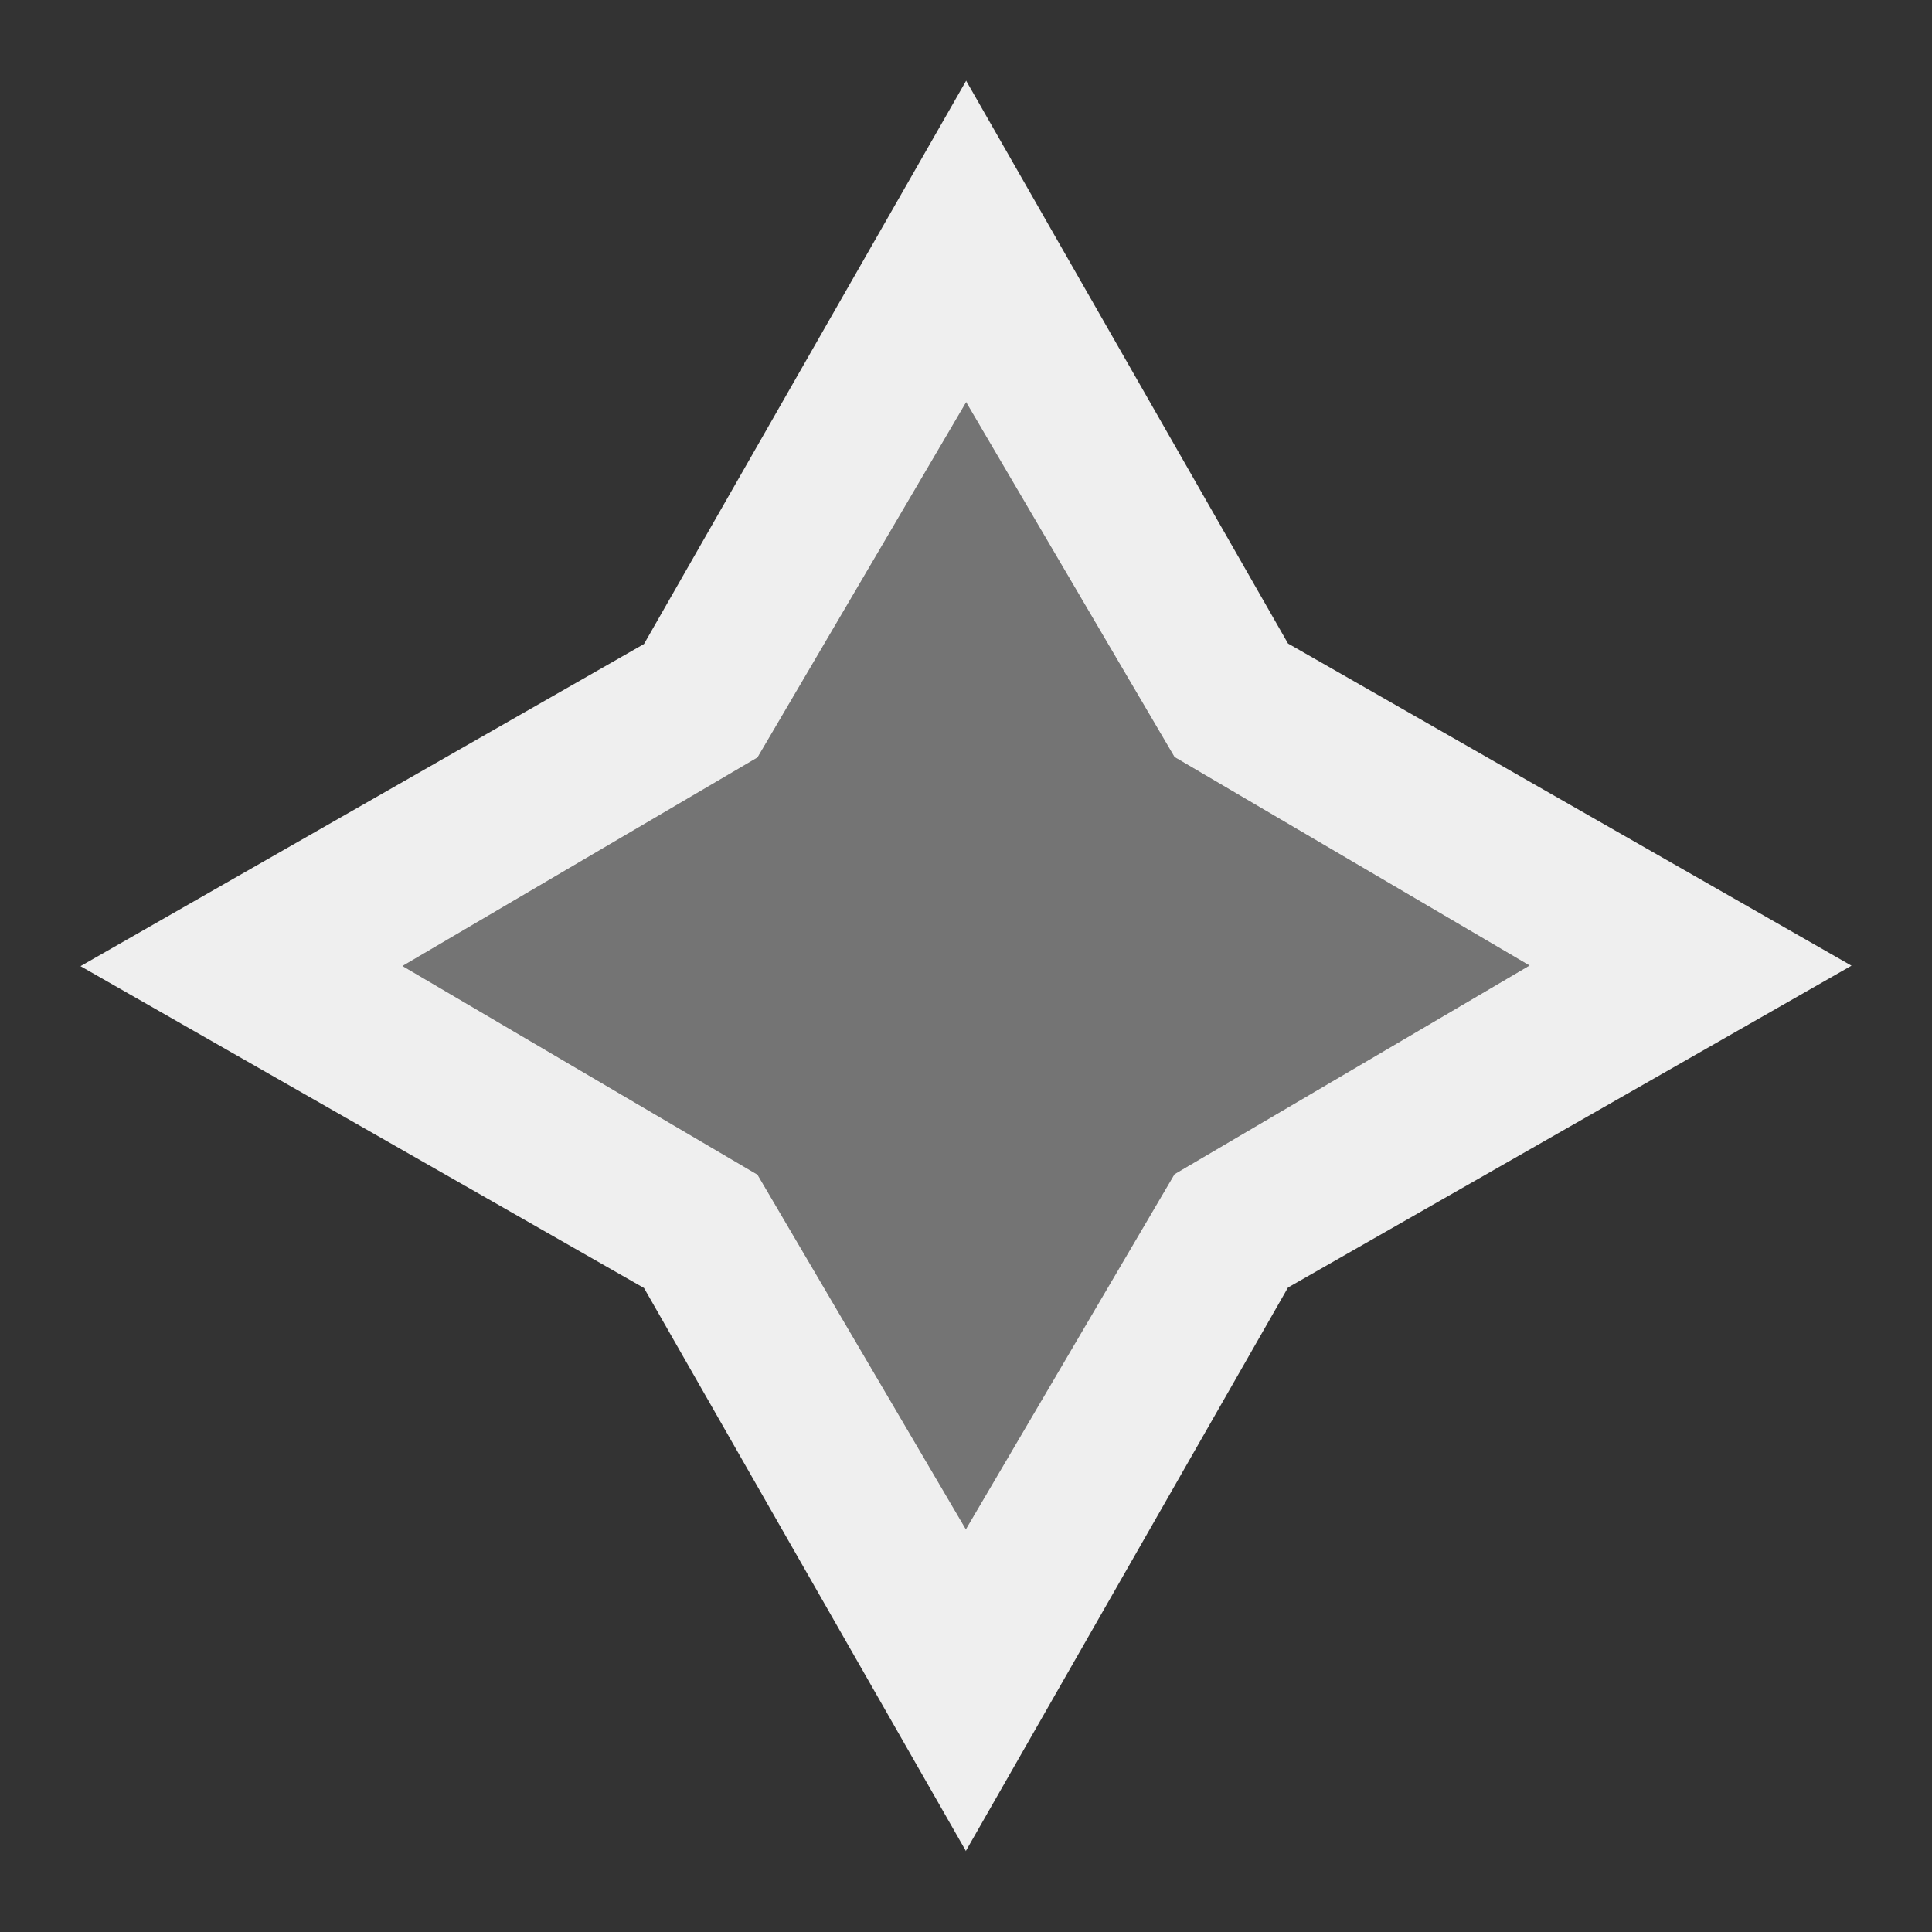 <svg viewBox="0 0 24 24" xmlns="http://www.w3.org/2000/svg"><rect x="0" y="0" width="24" height="24" fill="#333333" stroke="none"/><g fill="#efefef"><path d="m12 1v.006l-4 6.994-7 4.002 7 3.998 4 6.996v-.006l4-6.996 7-3.998-7-4.002zm0 3.994 2.59 4.41 4.41 2.59-4.41 2.592-2.59 4.408v.006l-2.59-4.408-4.41-2.592 4.41-2.59 2.59-4.41z"/><path d="m12 4.994v.006l-2.59 4.41-4.41 2.59 4.41 2.592 2.59 4.408v-.006l2.59-4.408 4.41-2.592-4.41-2.59z" opacity=".35"/></g></svg>